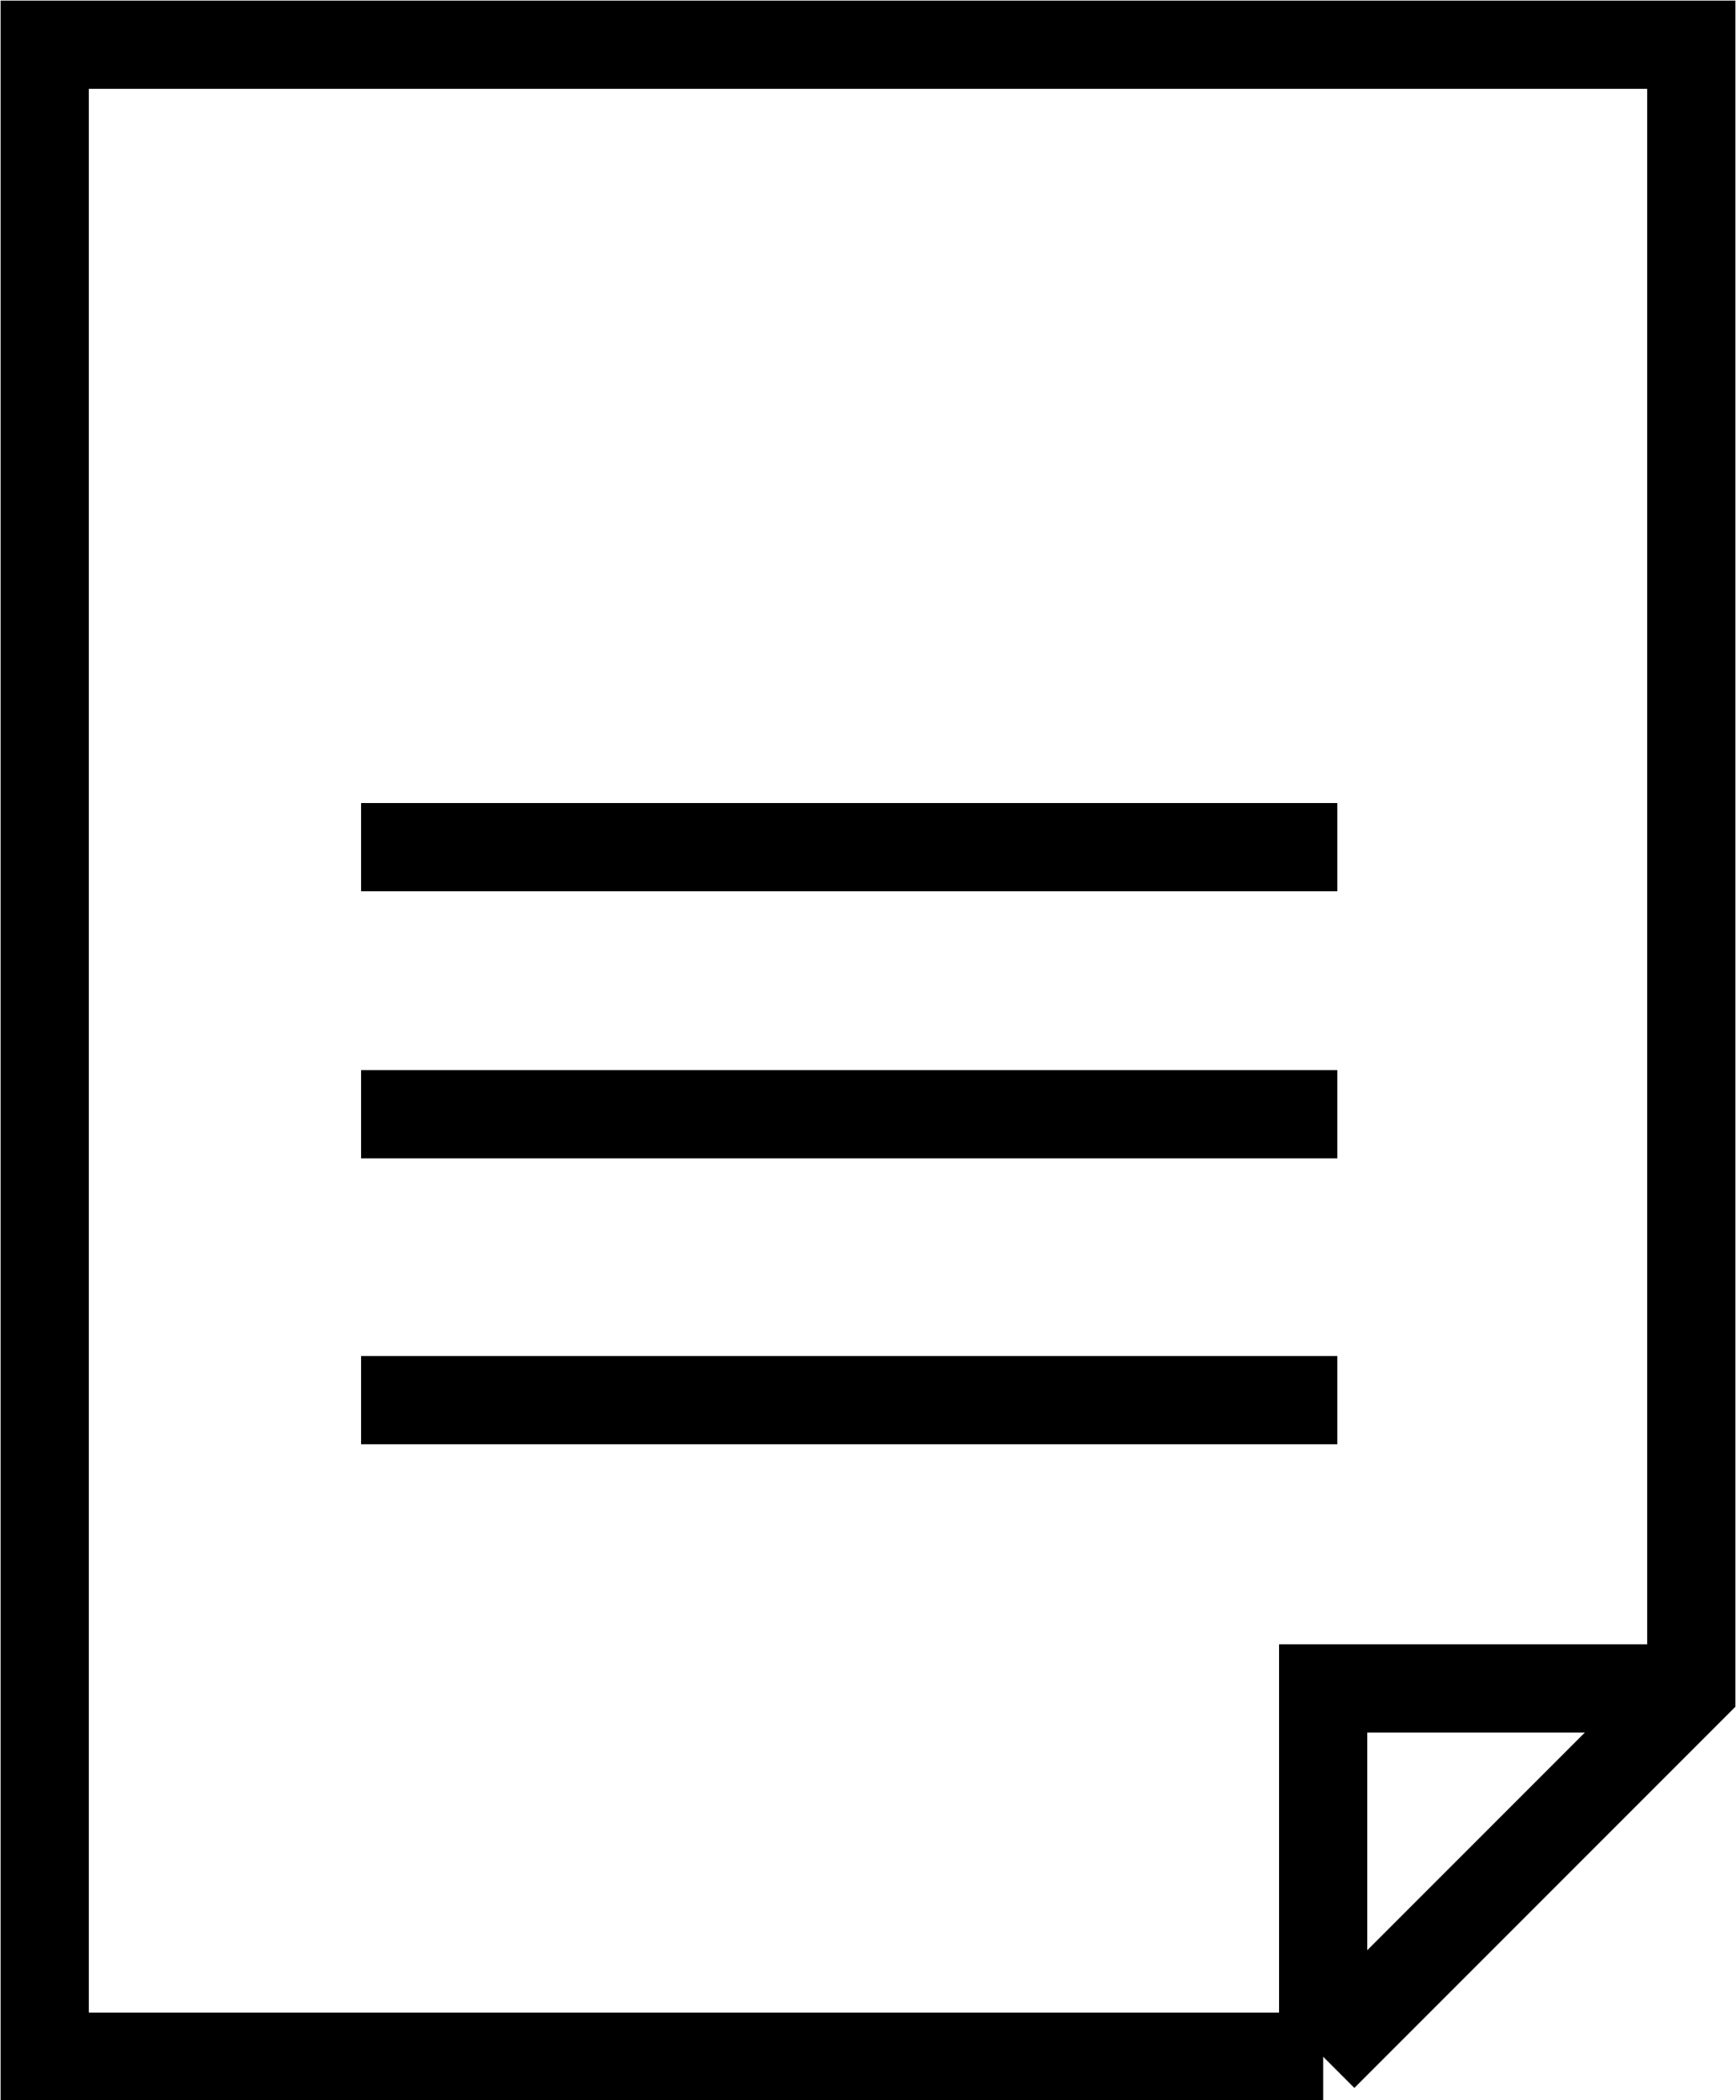 <?xml version="1.0" encoding="UTF-8"?><svg id="_レイヤー_2" xmlns="http://www.w3.org/2000/svg" viewBox="0 0 14.76 17.85"><defs><style>.cls-1{fill:none;stroke:#000;stroke-miterlimit:10;stroke-width:.75px;}</style></defs><g id="header"><polyline class="cls-1" points="11.25 17.48 11.25 14.35 14.38 14.35"/><polyline class="cls-1" points="11.25 17.48 14.38 14.35 14.38 .38 .38 .38 .38 17.48 11.25 17.48"/><line class="cls-1" x1="3.07" y1="7.2" x2="11.37" y2="7.2"/><line class="cls-1" x1="3.07" y1="9.47" x2="11.37" y2="9.47"/><line class="cls-1" x1="3.07" y1="11.9" x2="11.37" y2="11.9"/></g></svg>